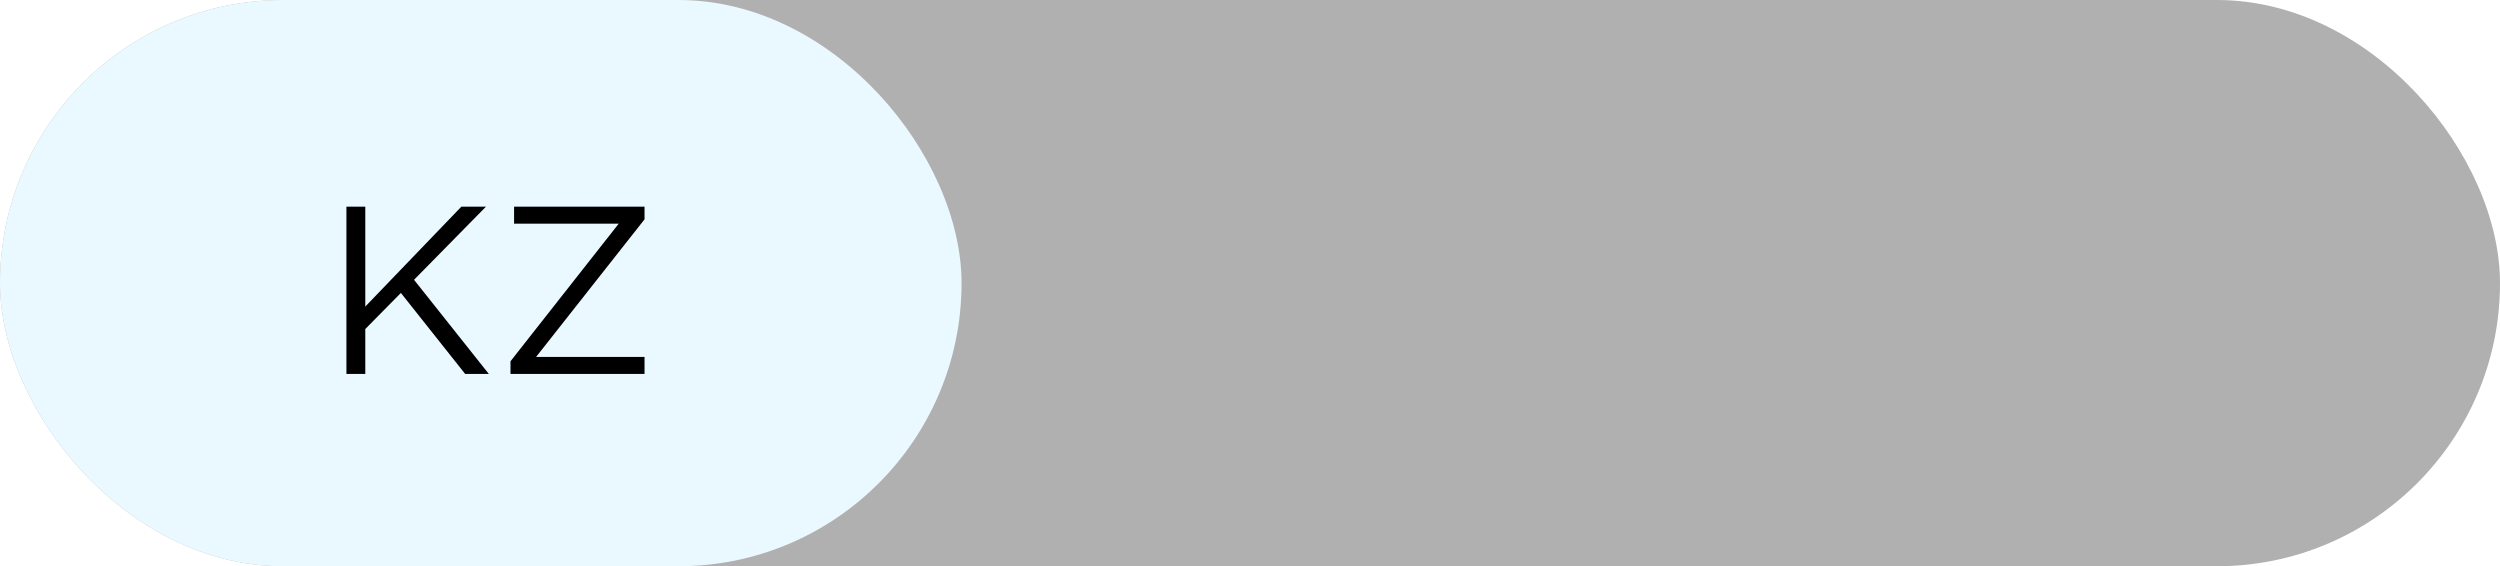 <?xml version="1.0" encoding="UTF-8"?> <svg xmlns="http://www.w3.org/2000/svg" width="234" height="53" viewBox="0 0 234 53" fill="none"><g filter="url(#filter0_b_170_96)"><rect width="234" height="53" rx="26.5" fill="black" fill-opacity="0.31"></rect></g><rect width="90" height="53" rx="26.5" fill="#EAF9FF"></rect><path d="M32.425 19.346H34.191V28.694L43.181 19.346H45.484L38.753 26.189L45.753 35H43.539L37.523 27.419L34.191 30.796V35H32.425V19.346ZM47.782 33.815L57.913 20.934H48.118V19.346H60.328V20.531L50.175 33.412H60.328V35H47.782V33.815Z" fill="black"></path><defs><filter id="filter0_b_170_96" x="-31.859" y="-31.859" width="297.718" height="116.718" filterUnits="userSpaceOnUse" color-interpolation-filters="sRGB"><feFlood flood-opacity="0" result="BackgroundImageFix"></feFlood><feGaussianBlur in="BackgroundImageFix" stdDeviation="15.93"></feGaussianBlur><feComposite in2="SourceAlpha" operator="in" result="effect1_backgroundBlur_170_96"></feComposite><feBlend mode="normal" in="SourceGraphic" in2="effect1_backgroundBlur_170_96" result="shape"></feBlend></filter></defs></svg> 